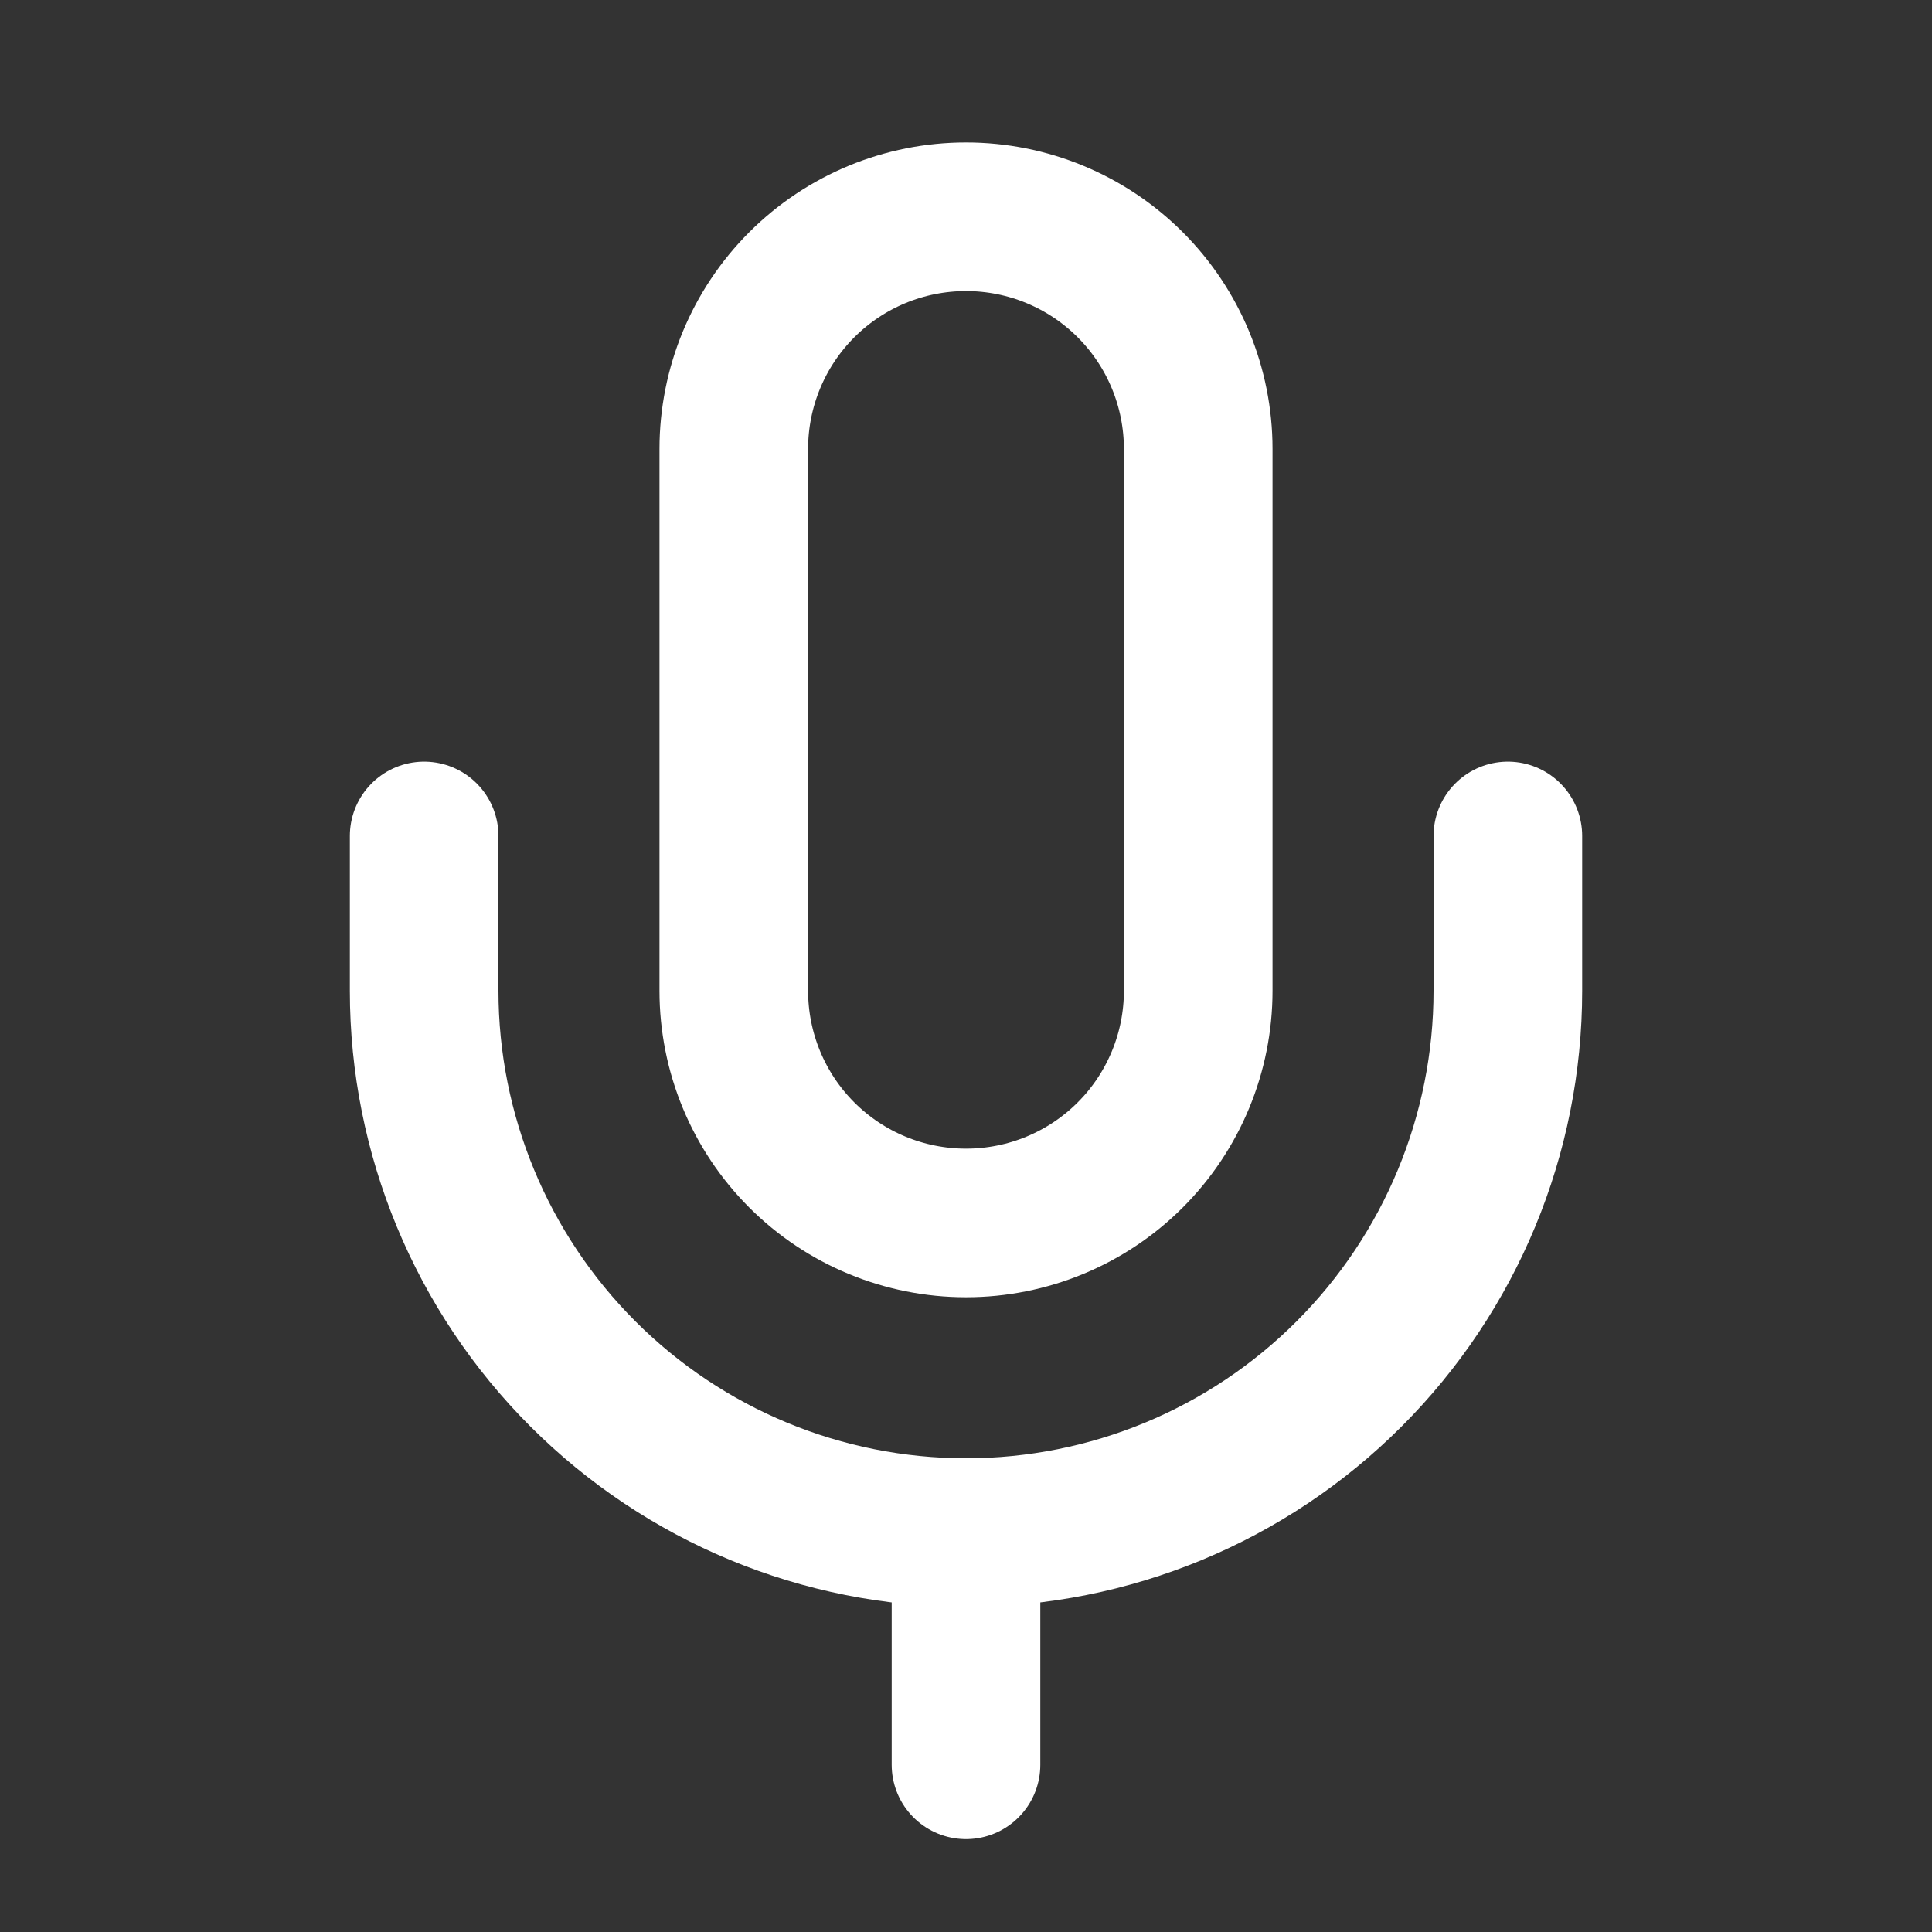 <svg width="26" height="26" viewBox="0 0 26 26" fill="none" xmlns="http://www.w3.org/2000/svg">
<rect x="0" y="0" width="26" height="26" fill="#333333" stroke="none"/>
<path d="M13 2.917C12.171 2.917 11.376 3.246 10.79 3.832C10.204 4.418 9.875 5.213 9.875 6.042V13.333C9.875 14.162 10.204 14.957 10.79 15.543C11.376 16.129 12.171 16.458 13 16.458C13.829 16.458 14.624 16.129 15.21 15.543C15.796 14.957 16.125 14.162 16.125 13.333V6.042C16.125 5.213 15.796 4.418 15.21 3.832C14.624 3.246 13.829 2.917 13 2.917Z" stroke="white" stroke-width="2" stroke-linecap="round" stroke-linejoin="round"/>
<path d="M20.292 11.25V13.333C20.292 15.267 19.523 17.122 18.156 18.489C16.789 19.857 14.934 20.625 13 20.625C11.066 20.625 9.212 19.857 7.844 18.489C6.477 17.122 5.708 15.267 5.708 13.333V11.25" stroke="white" stroke-width="2" stroke-linecap="round" stroke-linejoin="round"/>
<path d="M13 20.625V23.75" stroke="white" stroke-width="2" stroke-linecap="round" stroke-linejoin="round"/>
</svg>
